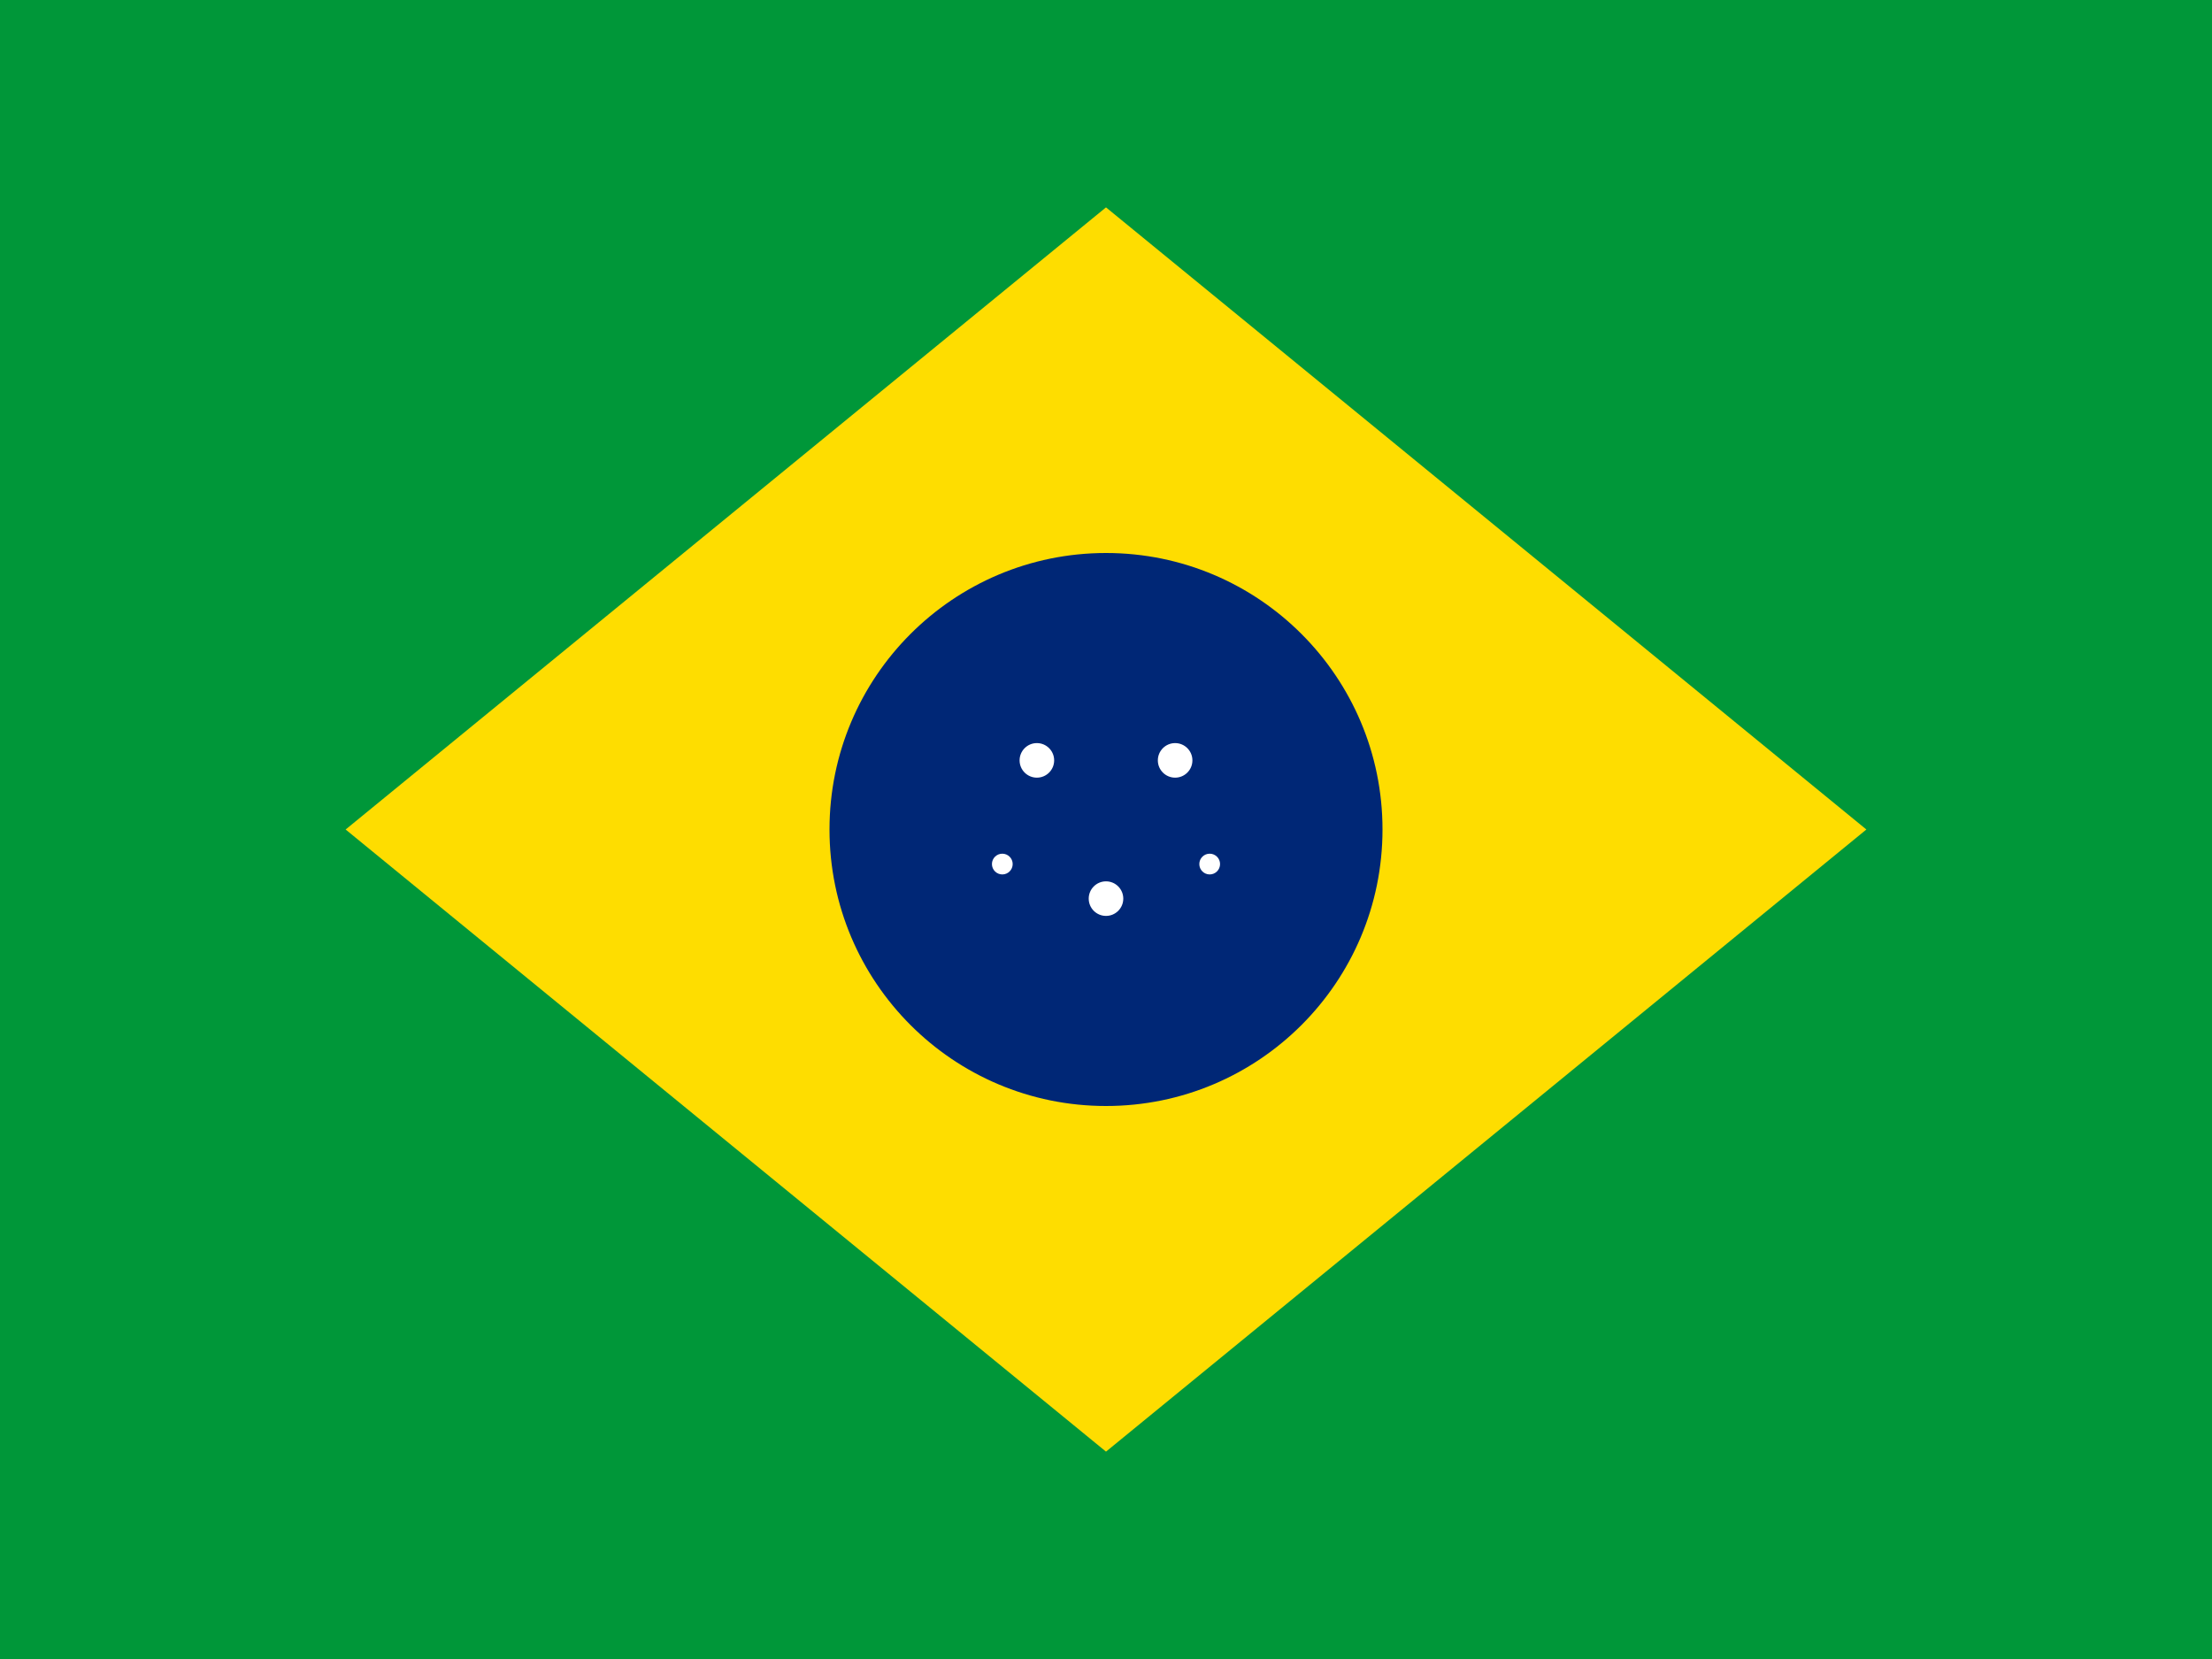 <svg xmlns="http://www.w3.org/2000/svg" viewBox="0 0 64 48" width="64" height="48">
  <!-- Brazil Flag -->
  <rect width="64" height="48" fill="#009739"/>
  <!-- Yellow diamond -->
  <polygon points="32,6 54,24 32,42 10,24" fill="#FEDD00"/>
  <!-- Blue circle -->
  <circle cx="32" cy="24" r="8" fill="#002776"/>
  <!-- Stars (simplified) -->
  <circle cx="30" cy="22" r="0.5" fill="white"/>
  <circle cx="34" cy="22" r="0.5" fill="white"/>
  <circle cx="32" cy="26" r="0.5" fill="white"/>
  <circle cx="29" cy="25" r="0.3" fill="white"/>
  <circle cx="35" cy="25" r="0.3" fill="white"/>
</svg>